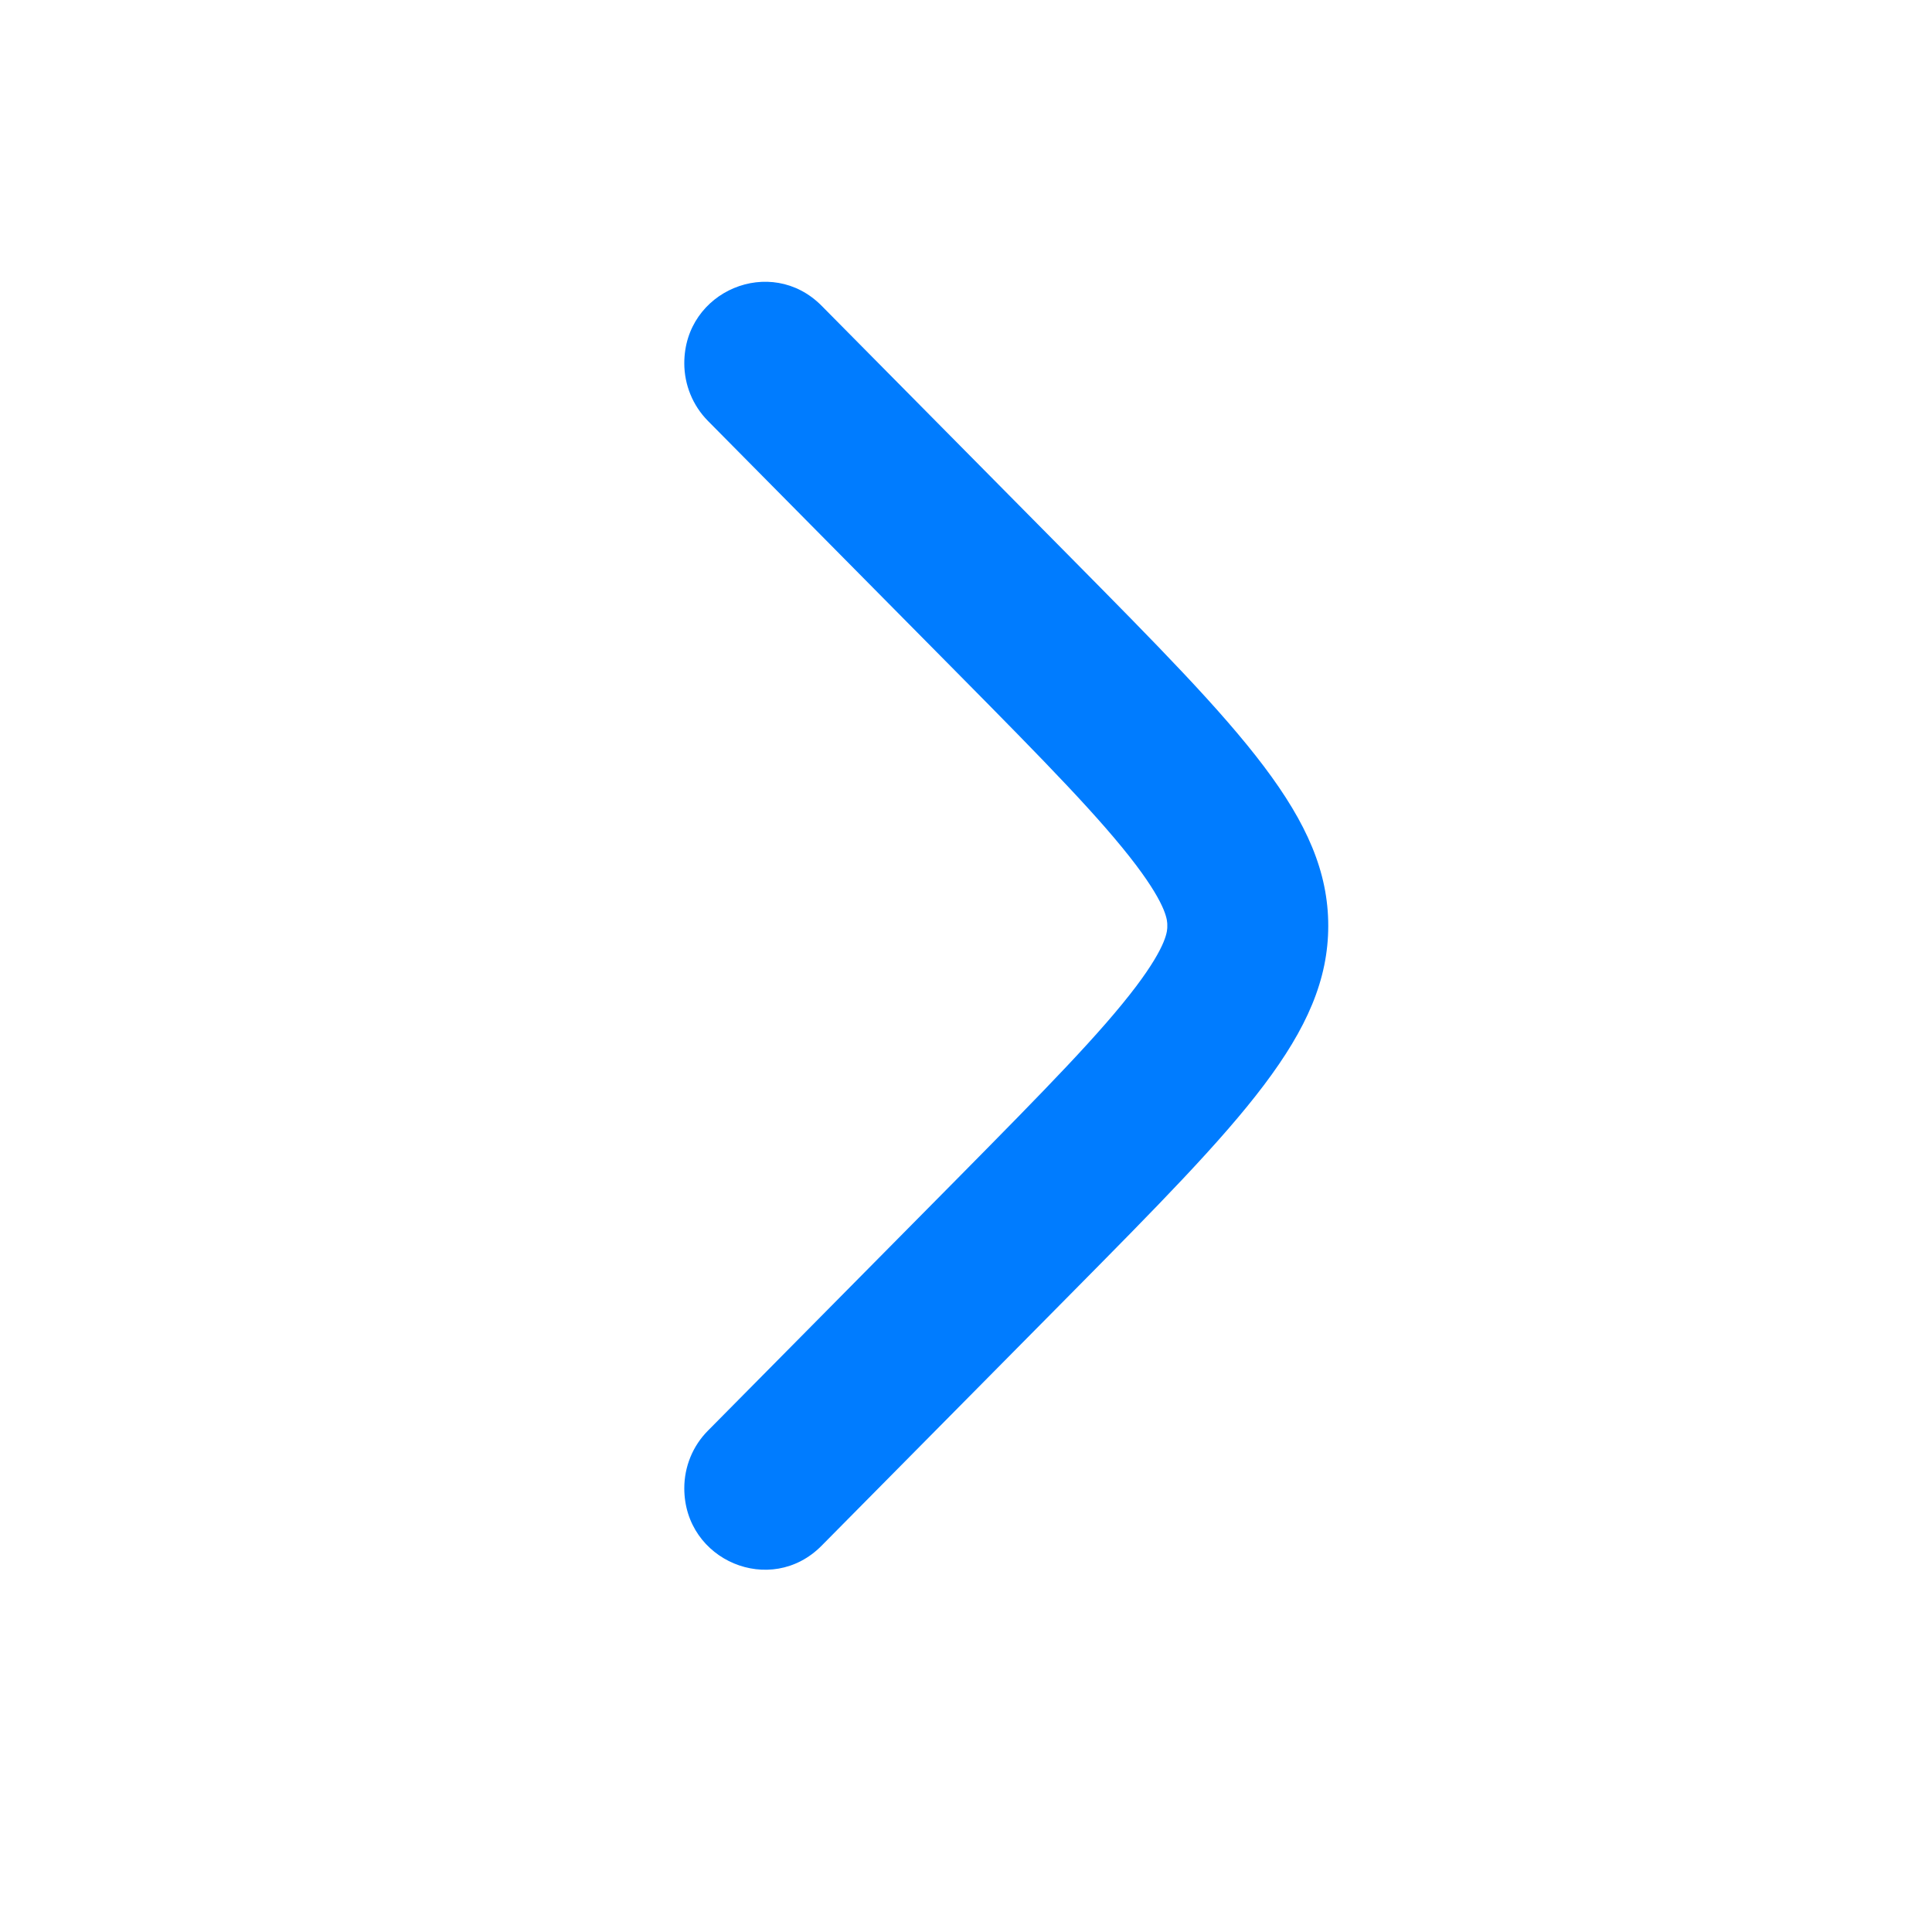 <svg width="16" height="16" viewBox="0 0 16 16" fill="none" xmlns="http://www.w3.org/2000/svg">
<path d="M5.667 3.008C5.667 2.408 6.384 2.108 6.804 2.532L8.868 4.618C10.289 6.055 11 6.774 11 7.667C11 8.56 10.289 9.278 8.868 10.715L6.804 12.801C6.384 13.226 5.667 12.925 5.667 12.325C5.667 12.146 5.737 11.975 5.862 11.849L7.926 9.763C8.663 9.017 9.119 8.552 9.408 8.17C9.668 7.825 9.668 7.704 9.667 7.669L9.667 7.667L9.667 7.665C9.668 7.629 9.668 7.509 9.408 7.164C9.119 6.782 8.663 6.316 7.926 5.571L5.862 3.485C5.737 3.358 5.667 3.187 5.667 3.008Z" fill="#007CFF"/>
</svg>
